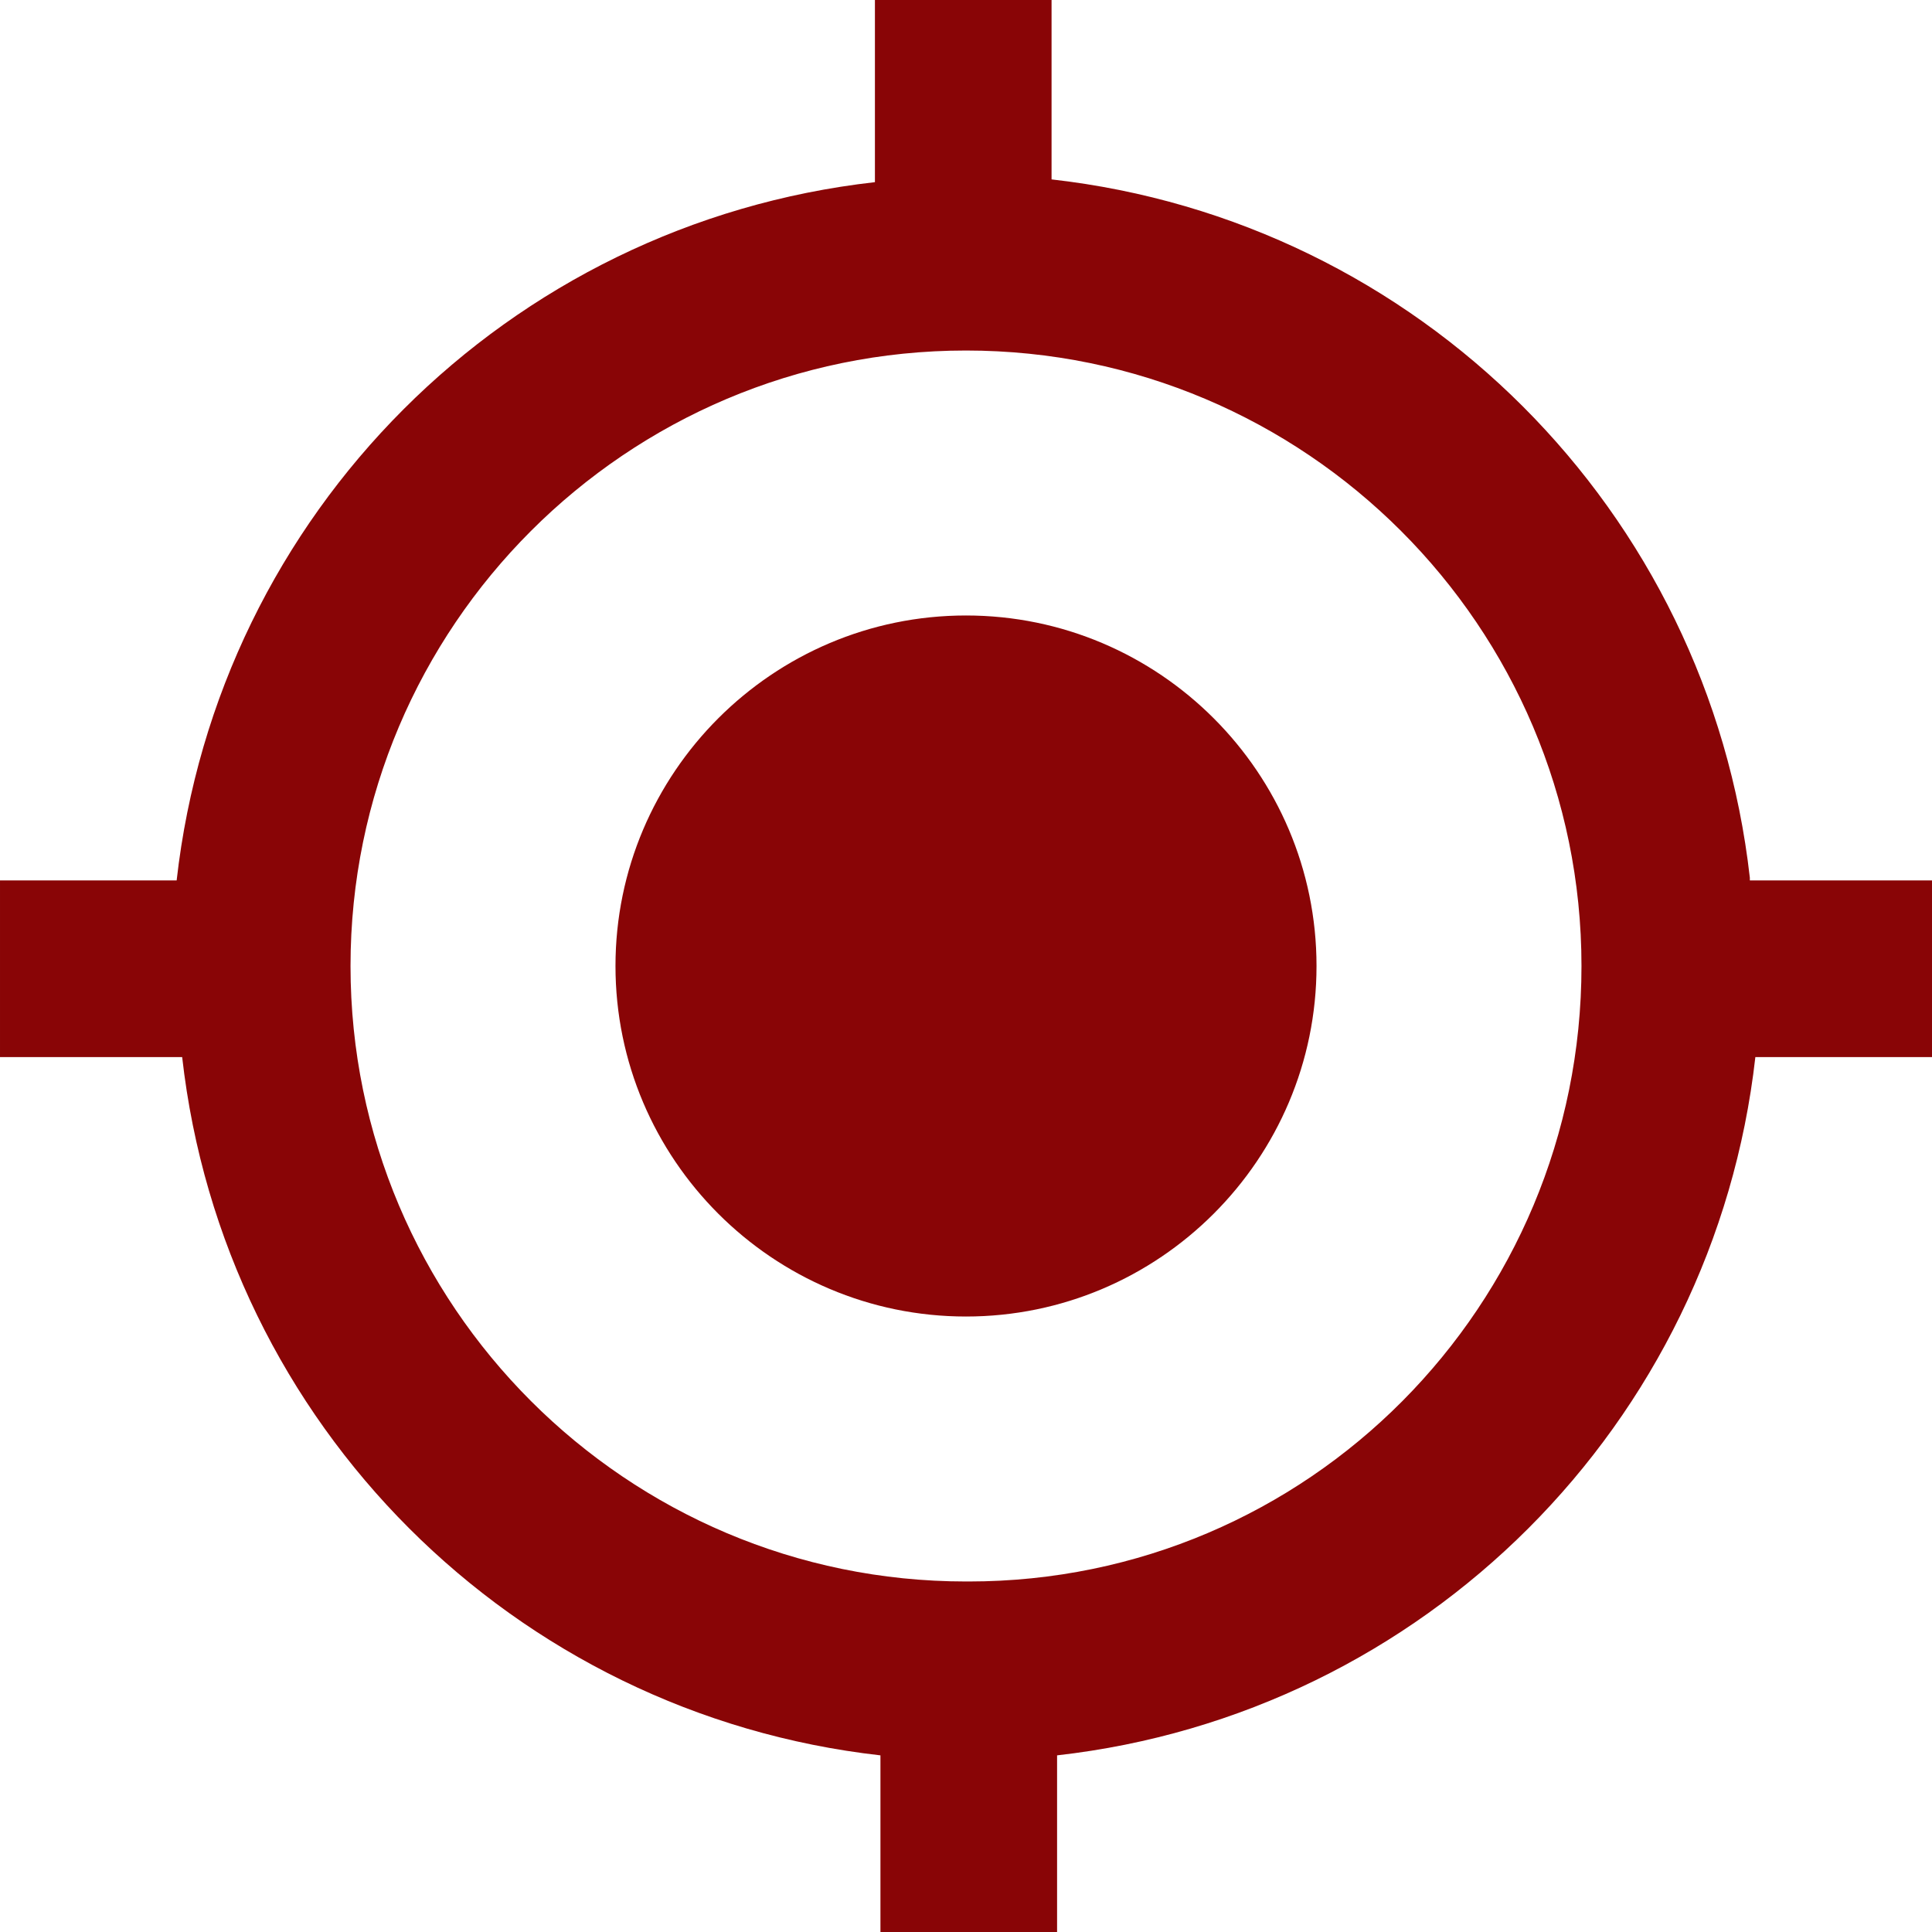 <?xml version="1.0" encoding="UTF-8"?> <svg xmlns="http://www.w3.org/2000/svg" viewBox="0 0 70 70"><path d="m35 22.3c-7 0-12.7 5.7-12.7 12.7s5.7 12.7 12.7 12.7 12.7-5.7 12.7-12.7-5.7-12.7-12.7-12.7zm28.4 9.5c-1.5-13.3-12-23.8-25.3-25.3v-6.5h-6.4v6.6c-13.3 1.5-23.8 12-25.3 25.3h-6.4v6.4h6.6c1.5 13.3 12 23.8 25.3 25.3v6.6h6.4v-6.6c13.3-1.5 23.8-12 25.3-25.3h6.6v-6.4h-6.8zm-28.4 25.5c-12.3 0-22.3-10-22.3-22.3s10-22.3 22.3-22.3 22.3 10 22.3 22.3c0 12.3-9.9 22.3-22.2 22.3z" fill="#890506"></path></svg> 